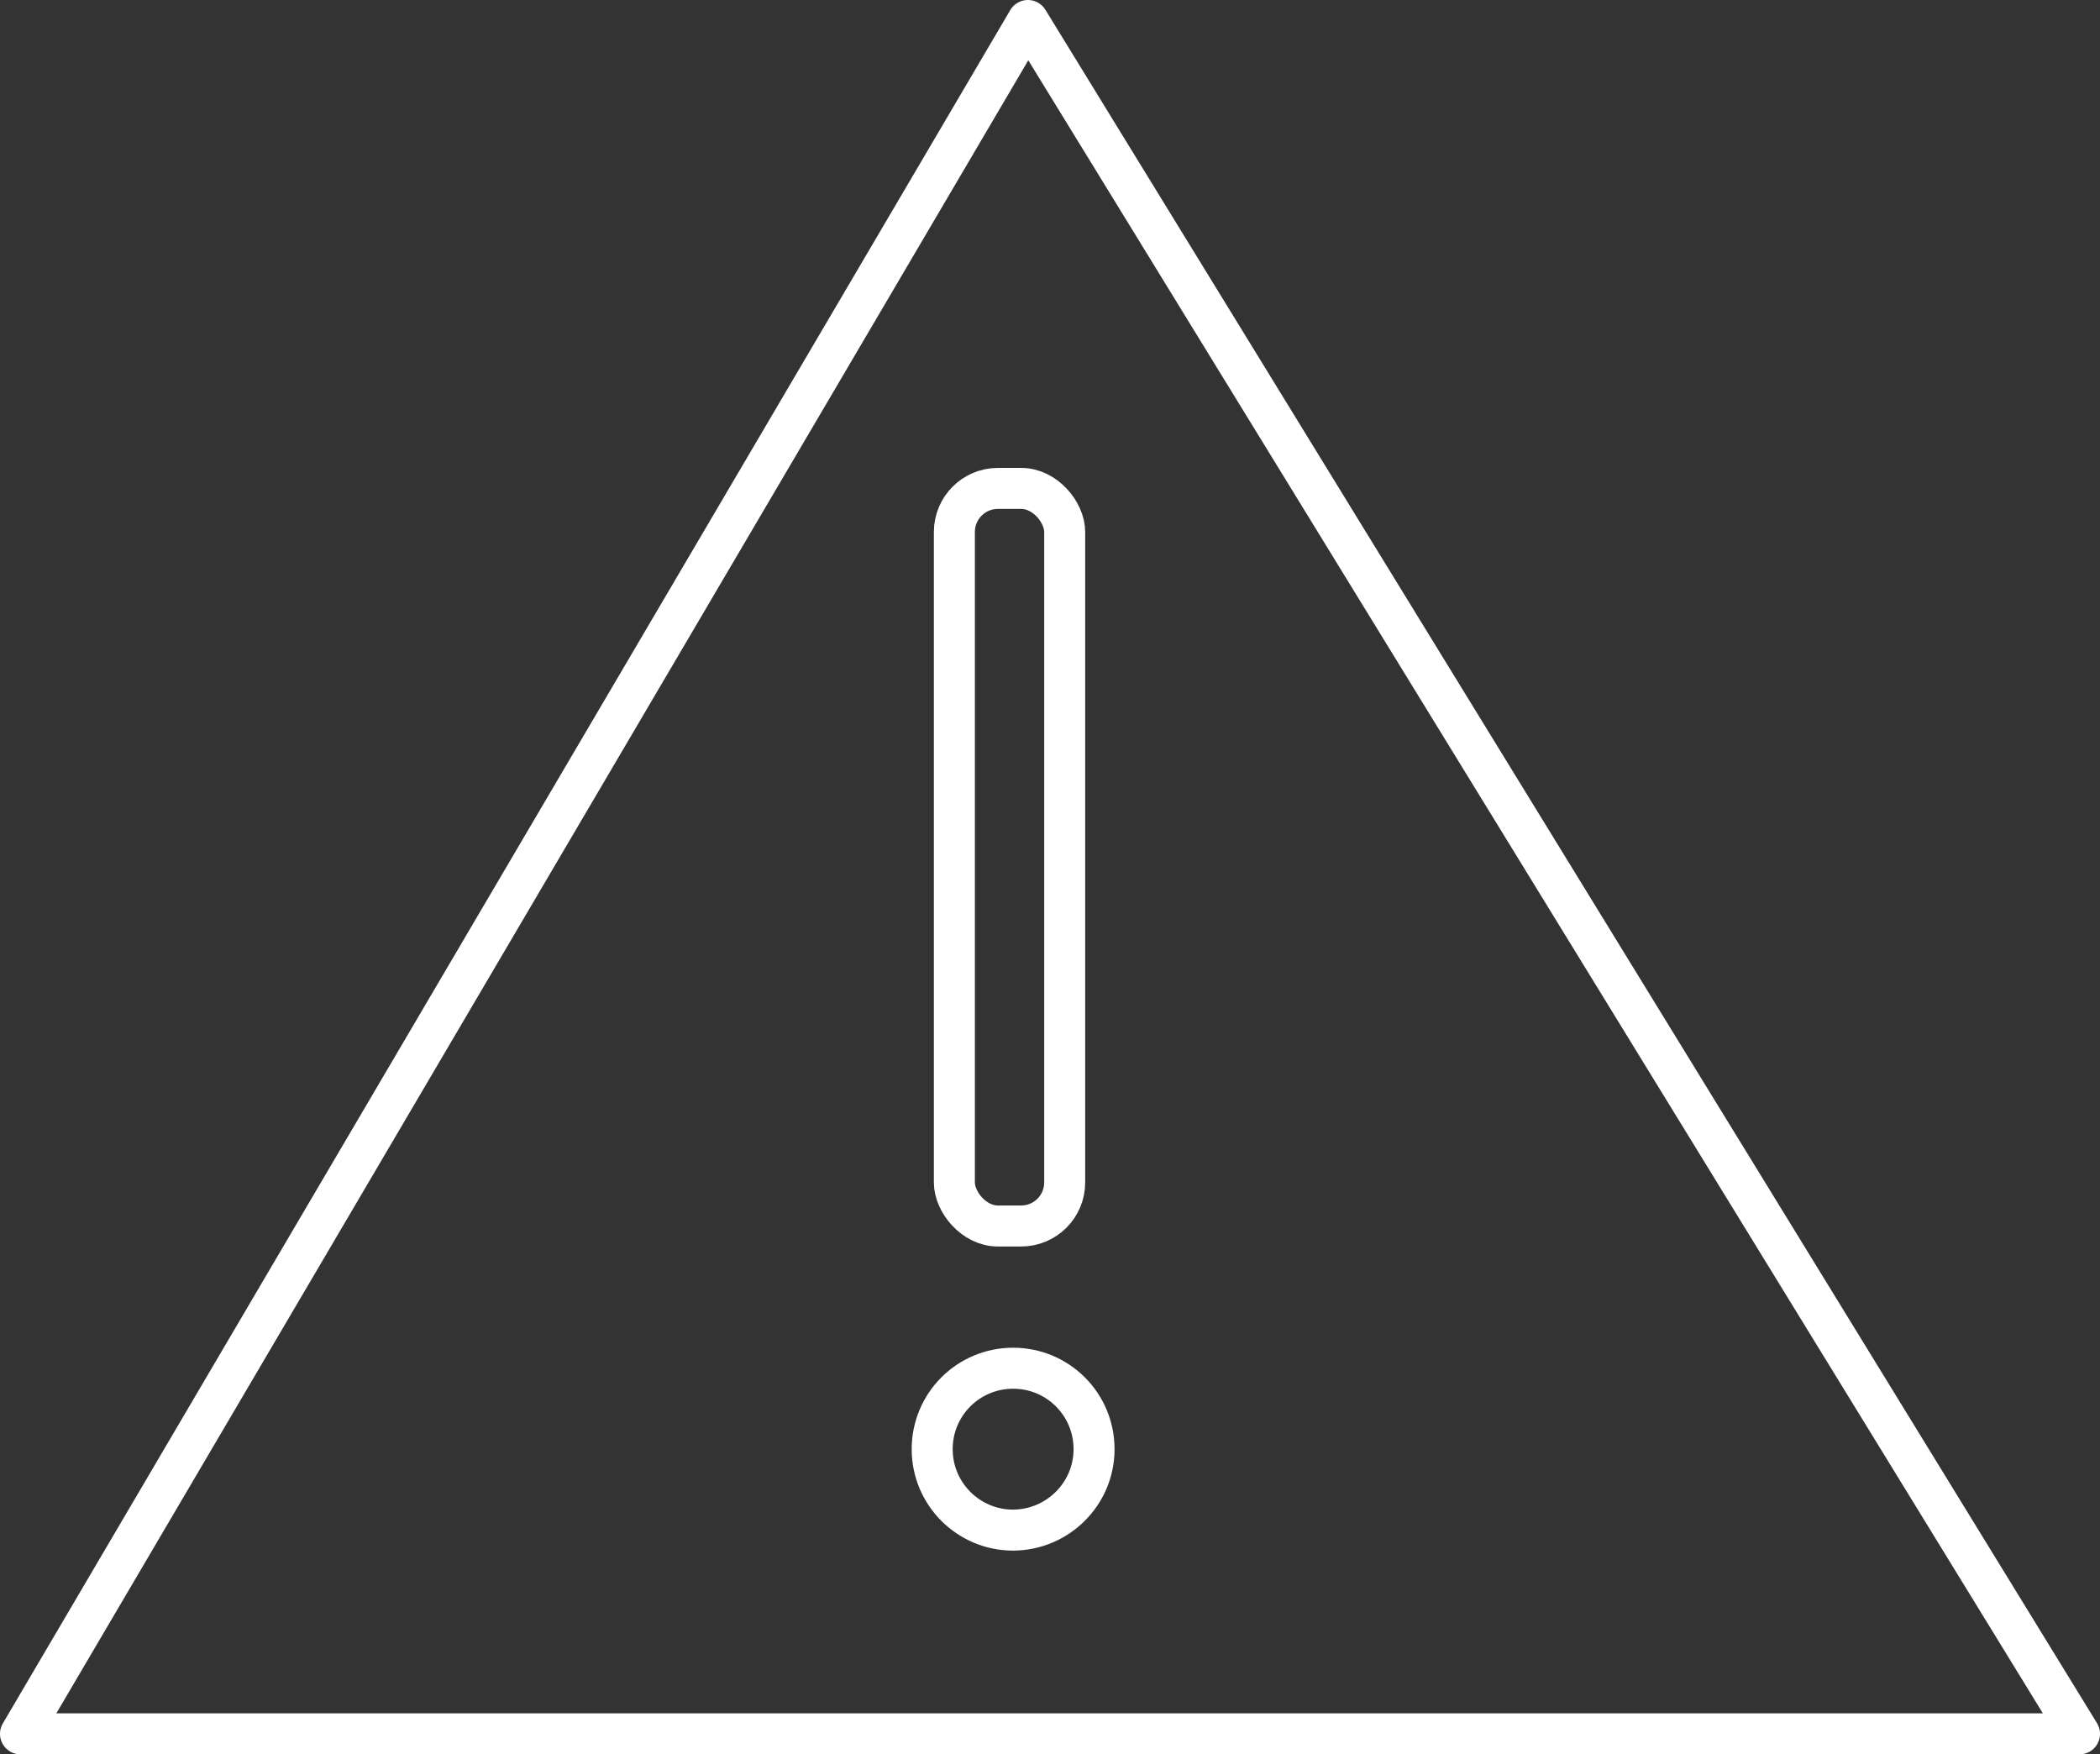 <?xml version="1.0" encoding="UTF-8"?>
<svg xmlns="http://www.w3.org/2000/svg" id="Calque_2" data-name="Calque 2" viewBox="0 0 99.37 83.01">
  <rect x="0" y="0" width="99.37" height="83.01" fill="#333333" stroke="none"/>
  <defs>
    <style>
      .cls-1 {
        fill: none;
        stroke: #fff;
        stroke-linecap: round;
        stroke-linejoin: round;
        stroke-width: 1.94px;
      }
    </style>
  </defs>
  <g id="Calque_2-2" data-name="Calque 2">
    <path id="Tracé_360" data-name="Tracé 360" class="cls-1" d="M.97,82.04L48.64,.97l49.76,81.07H.97Z"></path>
    <rect id="Rectangle_2272" data-name="Rectangle 2272" class="cls-1" x="45.16" y="23.11" width="5.22" height="34.9" rx="2.06" ry="2.06"></rect>
    <path id="Tracé_361" data-name="Tracé 361" class="cls-1" d="M47.94,72.4h0c-2.11,0-3.83-1.71-3.83-3.83s1.71-3.83,3.83-3.83,3.83,1.71,3.83,3.83c0,2.11-1.72,3.82-3.83,3.83Z"></path>
  </g>
</svg>
